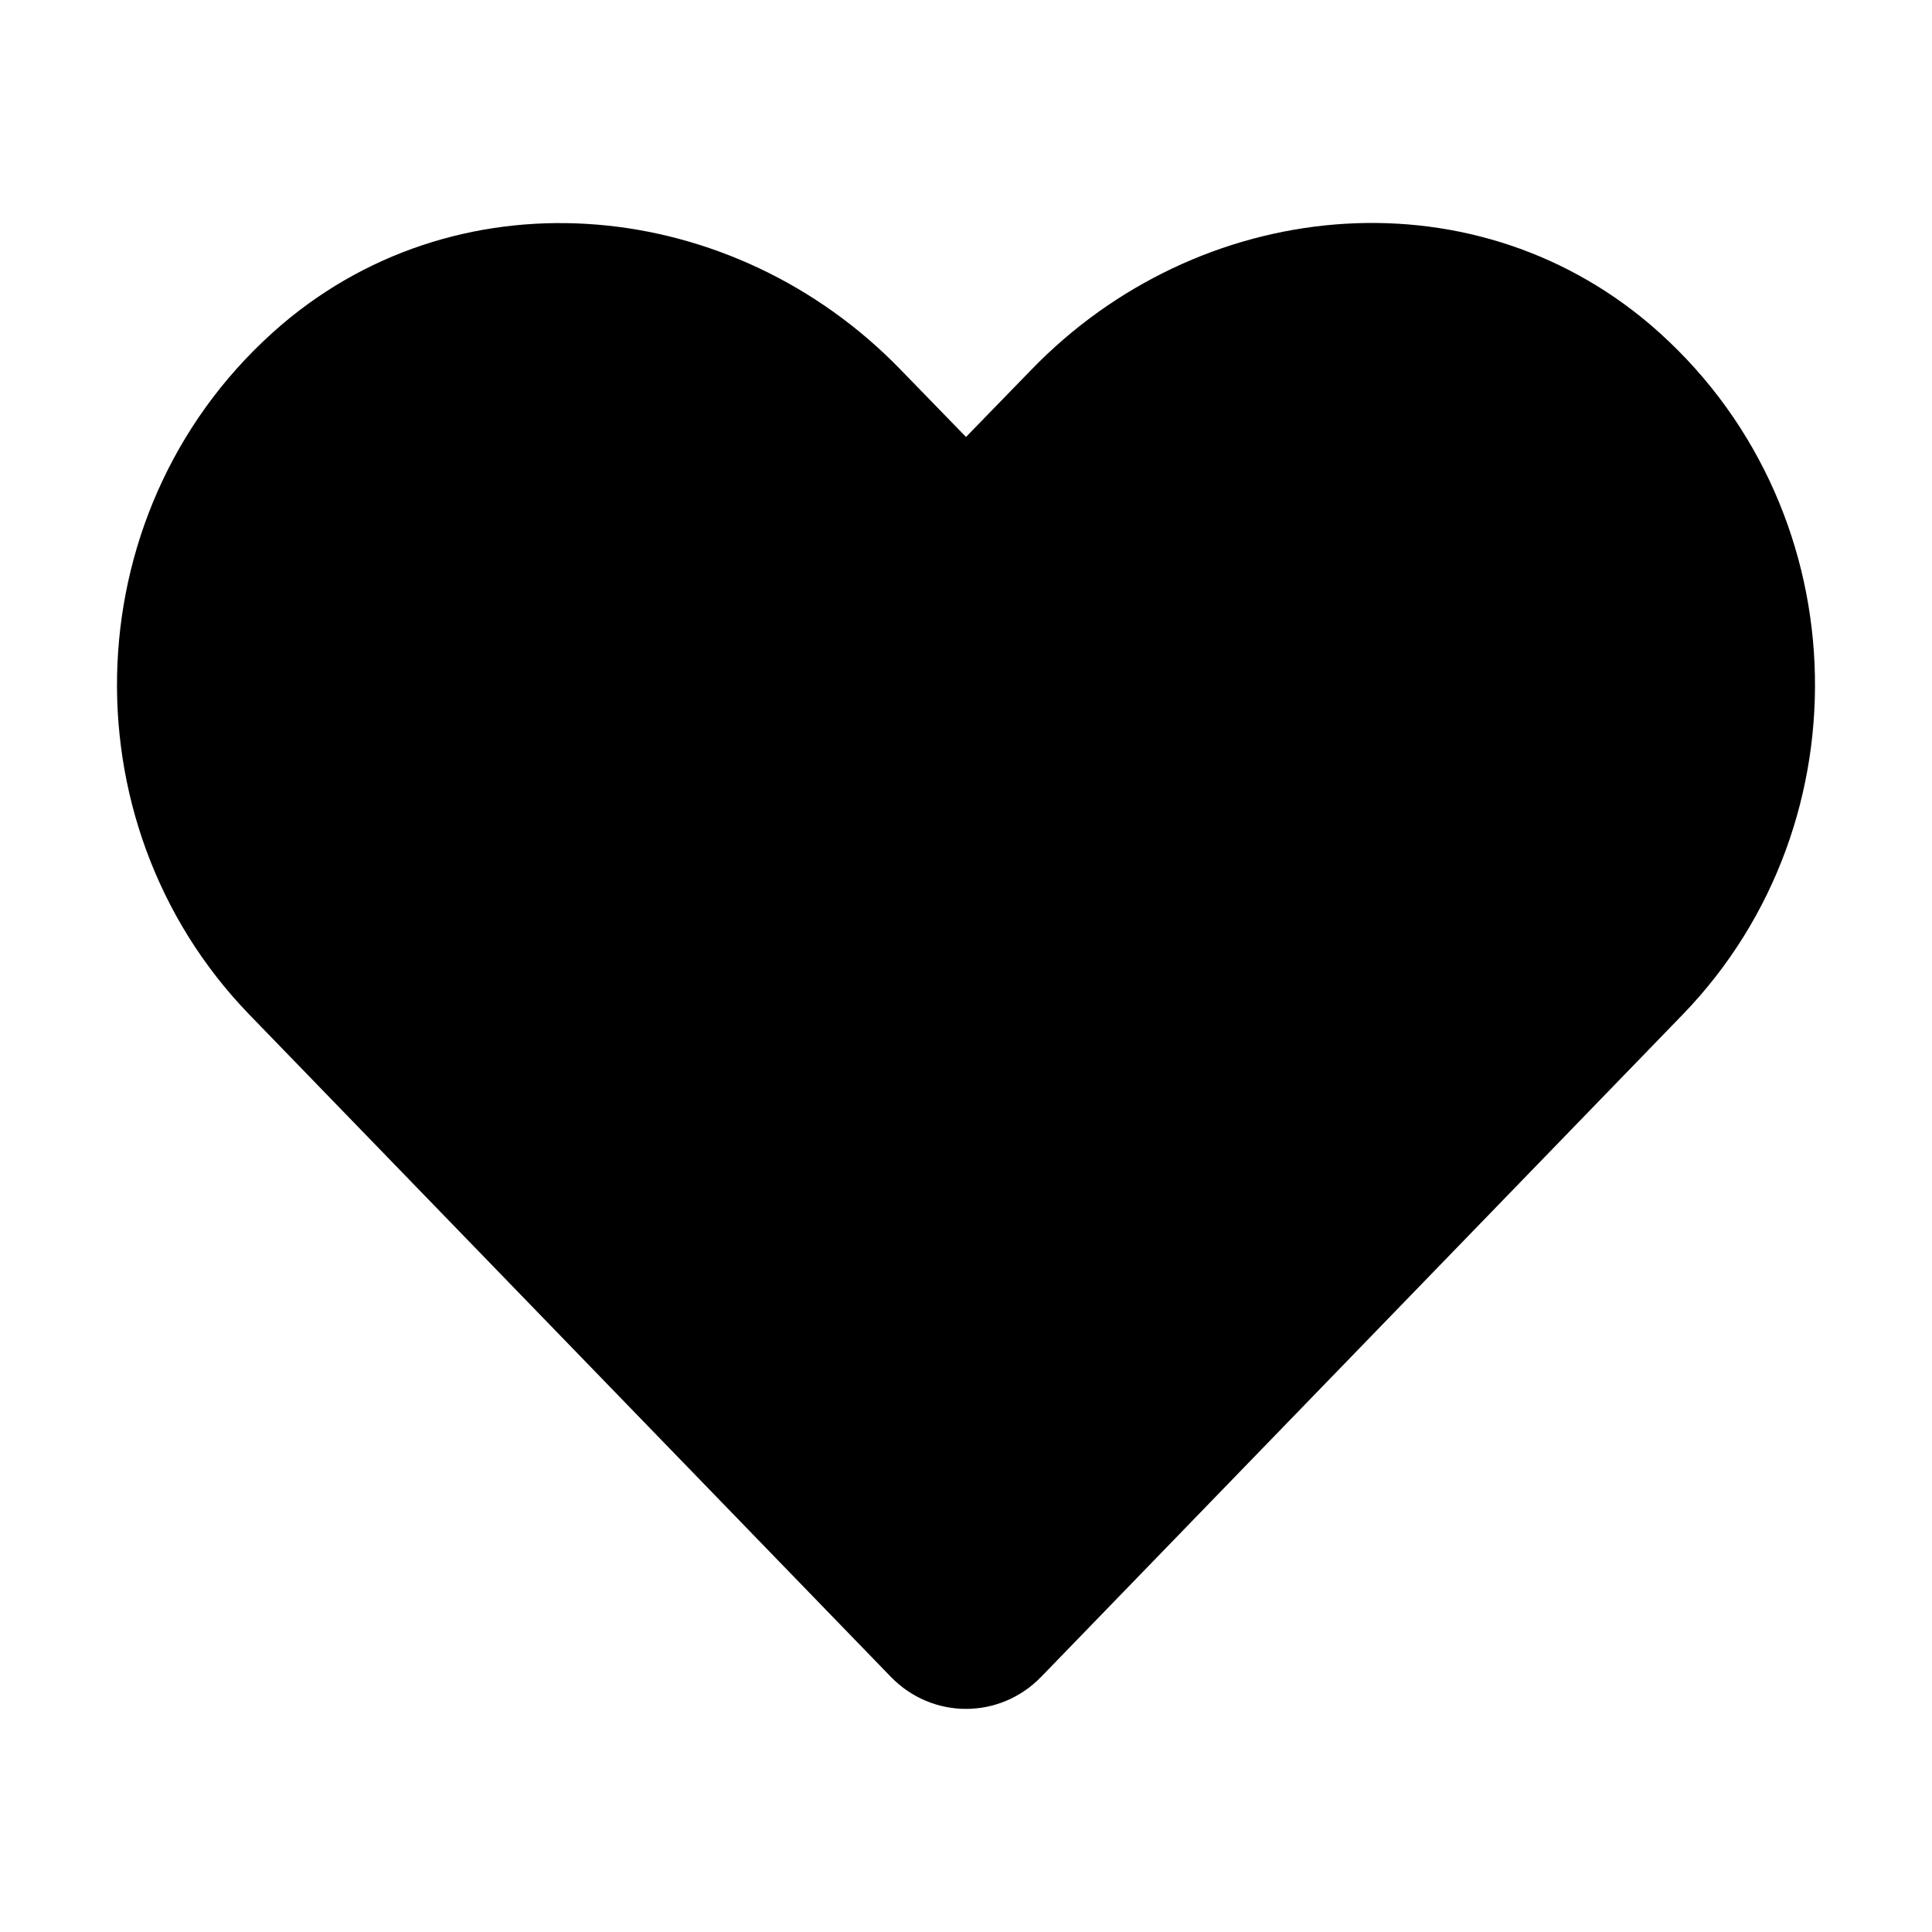 <?xml version="1.0" encoding="utf-8"?>
<!-- Generator: Adobe Illustrator 22.1.0, SVG Export Plug-In . SVG Version: 6.00 Build 0)  -->
<svg version="1.1" id="Layer_1" xmlns="http://www.w3.org/2000/svg" xmlns:xlink="http://www.w3.org/1999/xlink" x="0px" y="0px"
	 viewBox="0 0 512 512" style="enable-background:new 0 0 512 512;" xml:space="preserve">
<g>
	<path d="M437.3,86c-48.2-41-119.8-33.7-164,12L256,115.8L238.7,98c-44.1-45.6-115.8-53-164-12C19.5,133.2,16.6,217.7,66,268.8
		l170.1,175.6c11,11.3,28.8,11.3,39.8,0l170.1-175.6C495.4,217.7,492.5,133.2,437.3,86L437.3,86z"/>
</g>
</svg>
